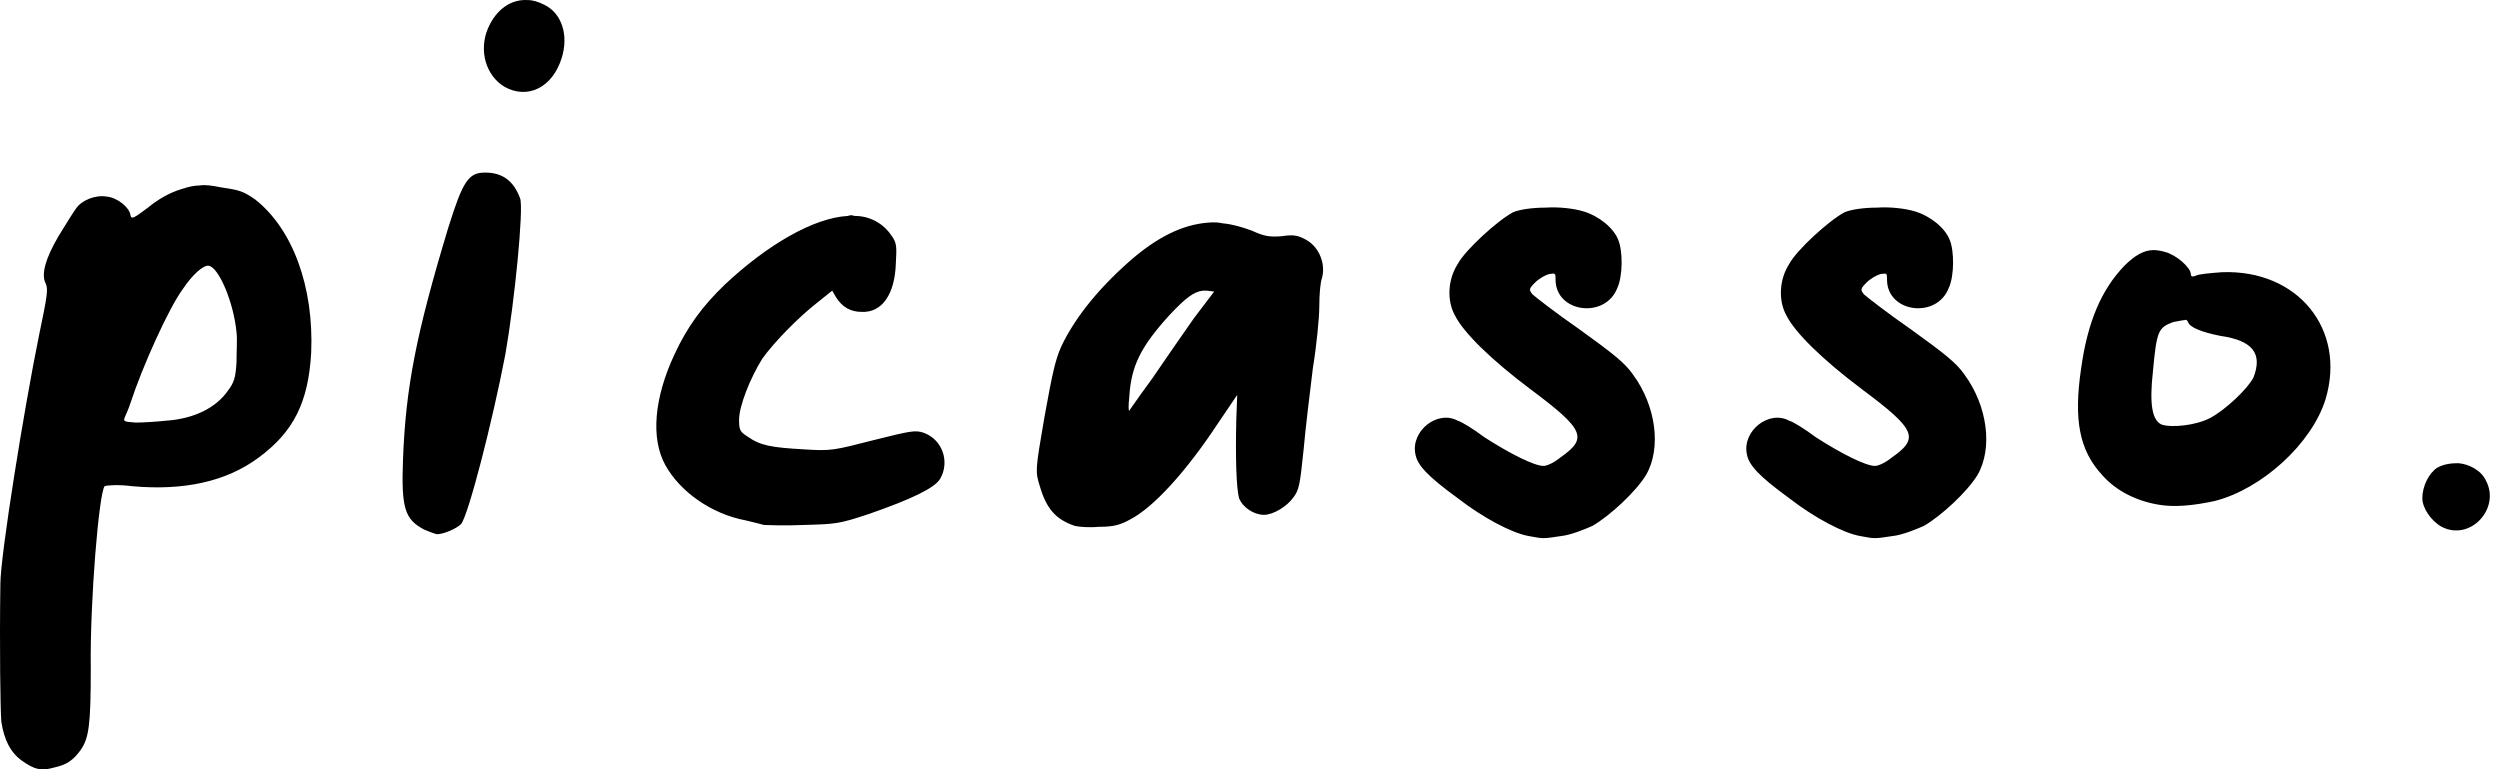 <?xml version="1.0" encoding="UTF-8"?> <svg xmlns="http://www.w3.org/2000/svg" width="2125" height="654" viewBox="0 0 2125 654" fill="none"><path d="M177.501 225.892C186.115 227.445 198.669 257.251 201.023 282.348C201.808 287.826 201.023 299.598 201.023 308.214C200.238 321.556 198.669 325.463 193.962 331.758C183.778 346.636 164.963 356.054 140.657 357.624C133.595 358.408 121.842 359.193 115.565 359.193C105.382 358.408 104.597 358.408 106.15 354.484C106.935 352.915 109.288 347.421 110.858 342.712C121.058 311.353 143.795 261.175 155.548 245.495C163.394 233.723 172.793 225.091 177.501 225.875V225.892ZM169.655 157.663C165.732 157.663 161.04 158.448 153.979 160.802C143.795 163.942 134.38 169.419 125.749 176.482C113.212 185.883 111.642 186.668 110.874 182.76C110.073 176.482 99.889 167.849 90.474 167.064C81.075 165.511 69.306 170.204 64.614 177.267C62.261 180.406 55.984 190.592 49.707 200.794C38.739 219.597 34.832 232.939 38.739 240.787C41.092 245.479 40.308 250.973 33.246 284.703C20.709 345.852 0.325 472.106 0.325 496.402C-0.46 551.289 0.325 603.037 1.11 613.24C3.463 628.919 8.956 639.89 19.139 646.953C29.323 654.016 34.832 655.586 45.784 652.447C56.768 650.092 62.261 646.168 68.521 637.552C75.583 627.35 77.152 616.379 77.152 568.555C76.367 510.513 84.213 418.773 88.921 413.279C90.474 412.494 100.674 411.709 112.427 413.279C156.333 417.203 192.392 409.355 219.821 388.967C249.62 367.009 262.158 341.928 264.512 299.581C266.865 243.909 248.836 194.5 216.699 169.402C206.499 162.356 203.361 161.554 187.685 159.216C179.838 157.647 174.362 156.878 169.655 157.663ZM412.313 146.692C398.207 146.692 393.499 153.739 380.962 193.731C353.516 284.703 344.886 329.387 342.548 390.553C340.979 432.114 344.117 441.516 360.578 450.148C366.054 452.503 370.762 454.072 371.546 454.072C377.038 454.072 388.007 449.364 391.93 445.44C398.207 437.592 418.574 358.408 429.559 301.167C437.405 256.466 445.251 177.267 442.112 168.634C436.62 153.756 427.205 146.692 412.313 146.692ZM448.373 0.049C434.266 -0.736 421.729 7.897 414.667 24.362C406.821 43.164 413.098 64.354 428.774 73.755C448.389 84.742 469.541 74.54 477.387 49.443C483.648 29.839 477.387 11.02 462.496 3.973C457.788 1.619 453.081 0.049 448.373 0.049ZM726.209 183.545C725.345 183.157 724.409 182.957 723.462 182.957C722.516 182.957 721.58 183.157 720.716 183.545C691.702 185.115 652.52 207.841 616.444 241.571C596.845 260.374 584.308 277.639 573.339 301.167C556.078 338.02 552.956 372.519 565.493 395.261C578.031 417.988 604.691 436.823 633.689 442.3C639.966 443.87 647.028 445.44 649.382 446.224C651.736 446.224 666.627 447.009 683.087 446.224C710.533 445.44 712.87 445.44 738.746 436.823C774.806 424.266 794.405 414.865 799.112 407.017C807.743 392.122 800.682 373.303 785.006 367.81C777.944 365.455 774.021 366.24 742.669 374.088C708.963 382.705 706.61 383.506 683.087 381.936C655.642 380.367 646.243 378.797 635.259 370.949C628.998 367.025 628.213 365.455 628.213 356.839C628.213 345.067 637.612 321.556 647.812 305.091C657.212 291.75 678.38 269.791 695.625 256.466L707.394 247.049L710.533 252.542C716.009 261.175 723.07 265.099 732.469 265.099C749.731 265.884 760.699 250.188 761.484 223.537C762.268 209.411 762.268 206.272 757.561 199.993C754.109 194.866 749.436 190.677 743.963 187.806C738.49 184.935 732.388 183.47 726.209 183.545ZM1022.61 247.049H1025.77L1032.03 247.833L1014.78 270.576C1002.92 287.499 991.166 304.492 979.509 321.556C972.843 330.605 966.309 339.751 959.91 348.991C959.125 349.776 959.125 344.298 959.91 337.219C961.479 311.353 969.325 294.889 994.4 267.437C1007.74 253.327 1014.77 247.833 1022.61 247.049ZM1030.46 189.022C1008.52 189.807 987.355 199.225 963.833 218.829C936.387 242.356 914.435 268.222 901.897 294.889C897.189 305.86 894.836 315.277 887.79 354.484C879.944 399.97 879.944 400.755 883.867 413.295C889.36 432.114 897.189 441.532 913.65 447.009C916.788 447.794 925.419 448.579 934.034 447.794C946.587 447.794 952.08 446.224 960.694 441.516C980.31 431.329 1007.74 401.54 1035.17 359.978L1051.63 335.666L1050.86 356.054C1050.08 388.983 1050.86 414.865 1053.2 423.481C1056.34 431.329 1065.75 437.608 1074.37 437.608C1082.21 437.608 1093.98 430.545 1099.46 422.697C1104.16 416.435 1104.95 412.511 1108.09 381.936C1109.66 363.886 1113.56 332.526 1115.93 312.939C1119.06 294.104 1121.41 269.791 1121.41 260.39C1121.41 250.973 1122.19 240.002 1123.76 236.078C1126.9 224.306 1121.41 210.196 1110.42 203.934C1103.38 200.01 1099.46 199.225 1089.27 200.794C1079.07 201.579 1074.37 200.794 1064.18 196.086C1055.55 192.946 1047.72 190.592 1039.09 189.807C1035.95 189.022 1032.8 189.022 1030.46 189.022ZM1313.61 176.482C1302.62 176.482 1291.65 178.052 1286.16 180.406C1272.84 187.453 1245.4 212.55 1239.12 224.322C1230.5 237.647 1229.72 255.681 1236.76 268.222C1243.83 282.348 1266.56 305.091 1301.05 330.957C1347.31 365.455 1349.67 372.519 1326.15 388.999C1321.44 392.907 1315.16 396.03 1312.04 396.03C1304.19 396.03 1283.81 385.844 1261.86 371.734C1252.46 364.671 1242.26 358.408 1239.13 357.624C1221.87 348.206 1199.14 366.24 1203.06 385.844C1204.63 395.261 1213.26 404.663 1239.12 423.481C1260.29 439.962 1285.38 453.288 1299.48 455.642C1312.04 457.996 1311.25 457.996 1326.93 455.642C1334.78 454.857 1346.53 450.148 1353.57 447.009C1368.48 438.393 1390.43 418.004 1399.05 403.878C1412.39 381.151 1407.68 345.067 1388.08 318.416C1381.02 308.214 1370.84 300.382 1342.61 279.994C1322.22 265.884 1304.19 251.757 1302.62 250.188C1299.48 246.264 1299.48 245.495 1304.98 240.002C1308.12 236.863 1313.61 233.723 1316.75 232.939C1322.22 232.154 1322.22 232.154 1322.22 237.647C1322.22 265.884 1364.56 271.361 1374.76 244.694C1379.45 234.508 1379.45 213.335 1375.53 203.934C1371.6 193.731 1359.07 183.545 1345.74 179.621C1337.9 177.267 1325.36 175.697 1313.61 176.482ZM1595.33 176.482C1584.37 176.482 1573.38 178.052 1567.9 180.406C1554.57 187.453 1527.14 212.55 1520.86 224.322C1512.23 237.647 1511.46 255.681 1518.51 268.222C1525.57 282.348 1548.31 305.091 1582.8 330.957C1629.06 365.455 1631.39 372.519 1607.89 388.999C1603.18 392.907 1596.9 396.03 1593.76 396.03C1585.92 396.03 1565.55 385.844 1543.58 371.734C1534.18 364.671 1524 358.408 1520.86 357.624C1503.62 348.206 1480.88 366.24 1484.8 385.844C1486.37 395.261 1494.98 404.663 1520.86 423.481C1542.03 439.962 1567.12 453.288 1581.23 455.642C1593.76 457.996 1593 457.996 1608.67 455.642C1616.52 454.857 1628.27 450.148 1635.32 447.009C1650.21 438.393 1672.16 418.004 1680.79 403.878C1694.11 381.151 1689.41 345.067 1669.81 318.416C1662.76 308.214 1652.56 300.382 1624.35 279.994C1603.96 265.884 1585.93 251.757 1584.37 250.188C1581.23 246.264 1581.23 245.495 1586.72 240.002C1589.86 236.863 1595.33 233.723 1598.49 232.939C1603.96 232.154 1603.96 232.154 1603.96 237.647C1603.96 265.884 1646.3 271.361 1656.48 244.694C1661.19 234.508 1661.19 213.335 1657.27 203.934C1653.35 193.731 1640.81 183.545 1627.49 179.621C1619.64 177.267 1607.1 175.697 1595.33 176.482ZM1856.69 272.146C1858.26 271.361 1859.05 272.146 1859.83 273.715C1861.4 278.424 1871.58 282.348 1887.26 285.487C1914.7 289.411 1923.34 300.366 1915.49 320.771C1910.78 330.172 1891.97 348.206 1878.65 355.269C1866.88 361.548 1845.72 363.886 1837.09 360.763C1829.25 356.839 1826.89 343.497 1830.03 315.277C1833.17 280.779 1834.74 278.424 1847.28 273.715C1851.98 272.931 1855.12 272.146 1856.69 272.146ZM1830.82 212.55C1822.2 212.55 1814.36 217.259 1805.74 225.892C1786.14 246.264 1774.37 273.715 1768.88 313.708C1762.62 356.839 1767.31 382.705 1786.93 403.878C1798.68 417.219 1815.92 425.836 1834.74 428.975C1848.06 431.329 1864.54 429.76 1882.57 425.836C1922.55 415.65 1964.87 377.227 1976.64 339.59C1994.67 279.994 1953.12 229.015 1888.83 231.369C1878.65 232.154 1868.45 232.939 1866.09 234.508C1863.75 235.293 1862.18 235.293 1862.18 232.939C1862.18 227.445 1849.63 216.474 1840.23 214.136C1837.17 213.228 1834.01 212.695 1830.82 212.55Z" fill="black"></path><path d="M2089.56 393.707C2083.3 393.707 2077.02 394.475 2071.53 397.615C2064.49 402.323 2058.99 413.311 2058.99 423.497C2058.99 432.113 2066.84 443.1 2075.45 447.793C2099.76 460.35 2125.64 432.113 2113.08 408.586C2109.16 399.969 2098.98 394.475 2089.56 393.707Z" fill="black"></path></svg> 